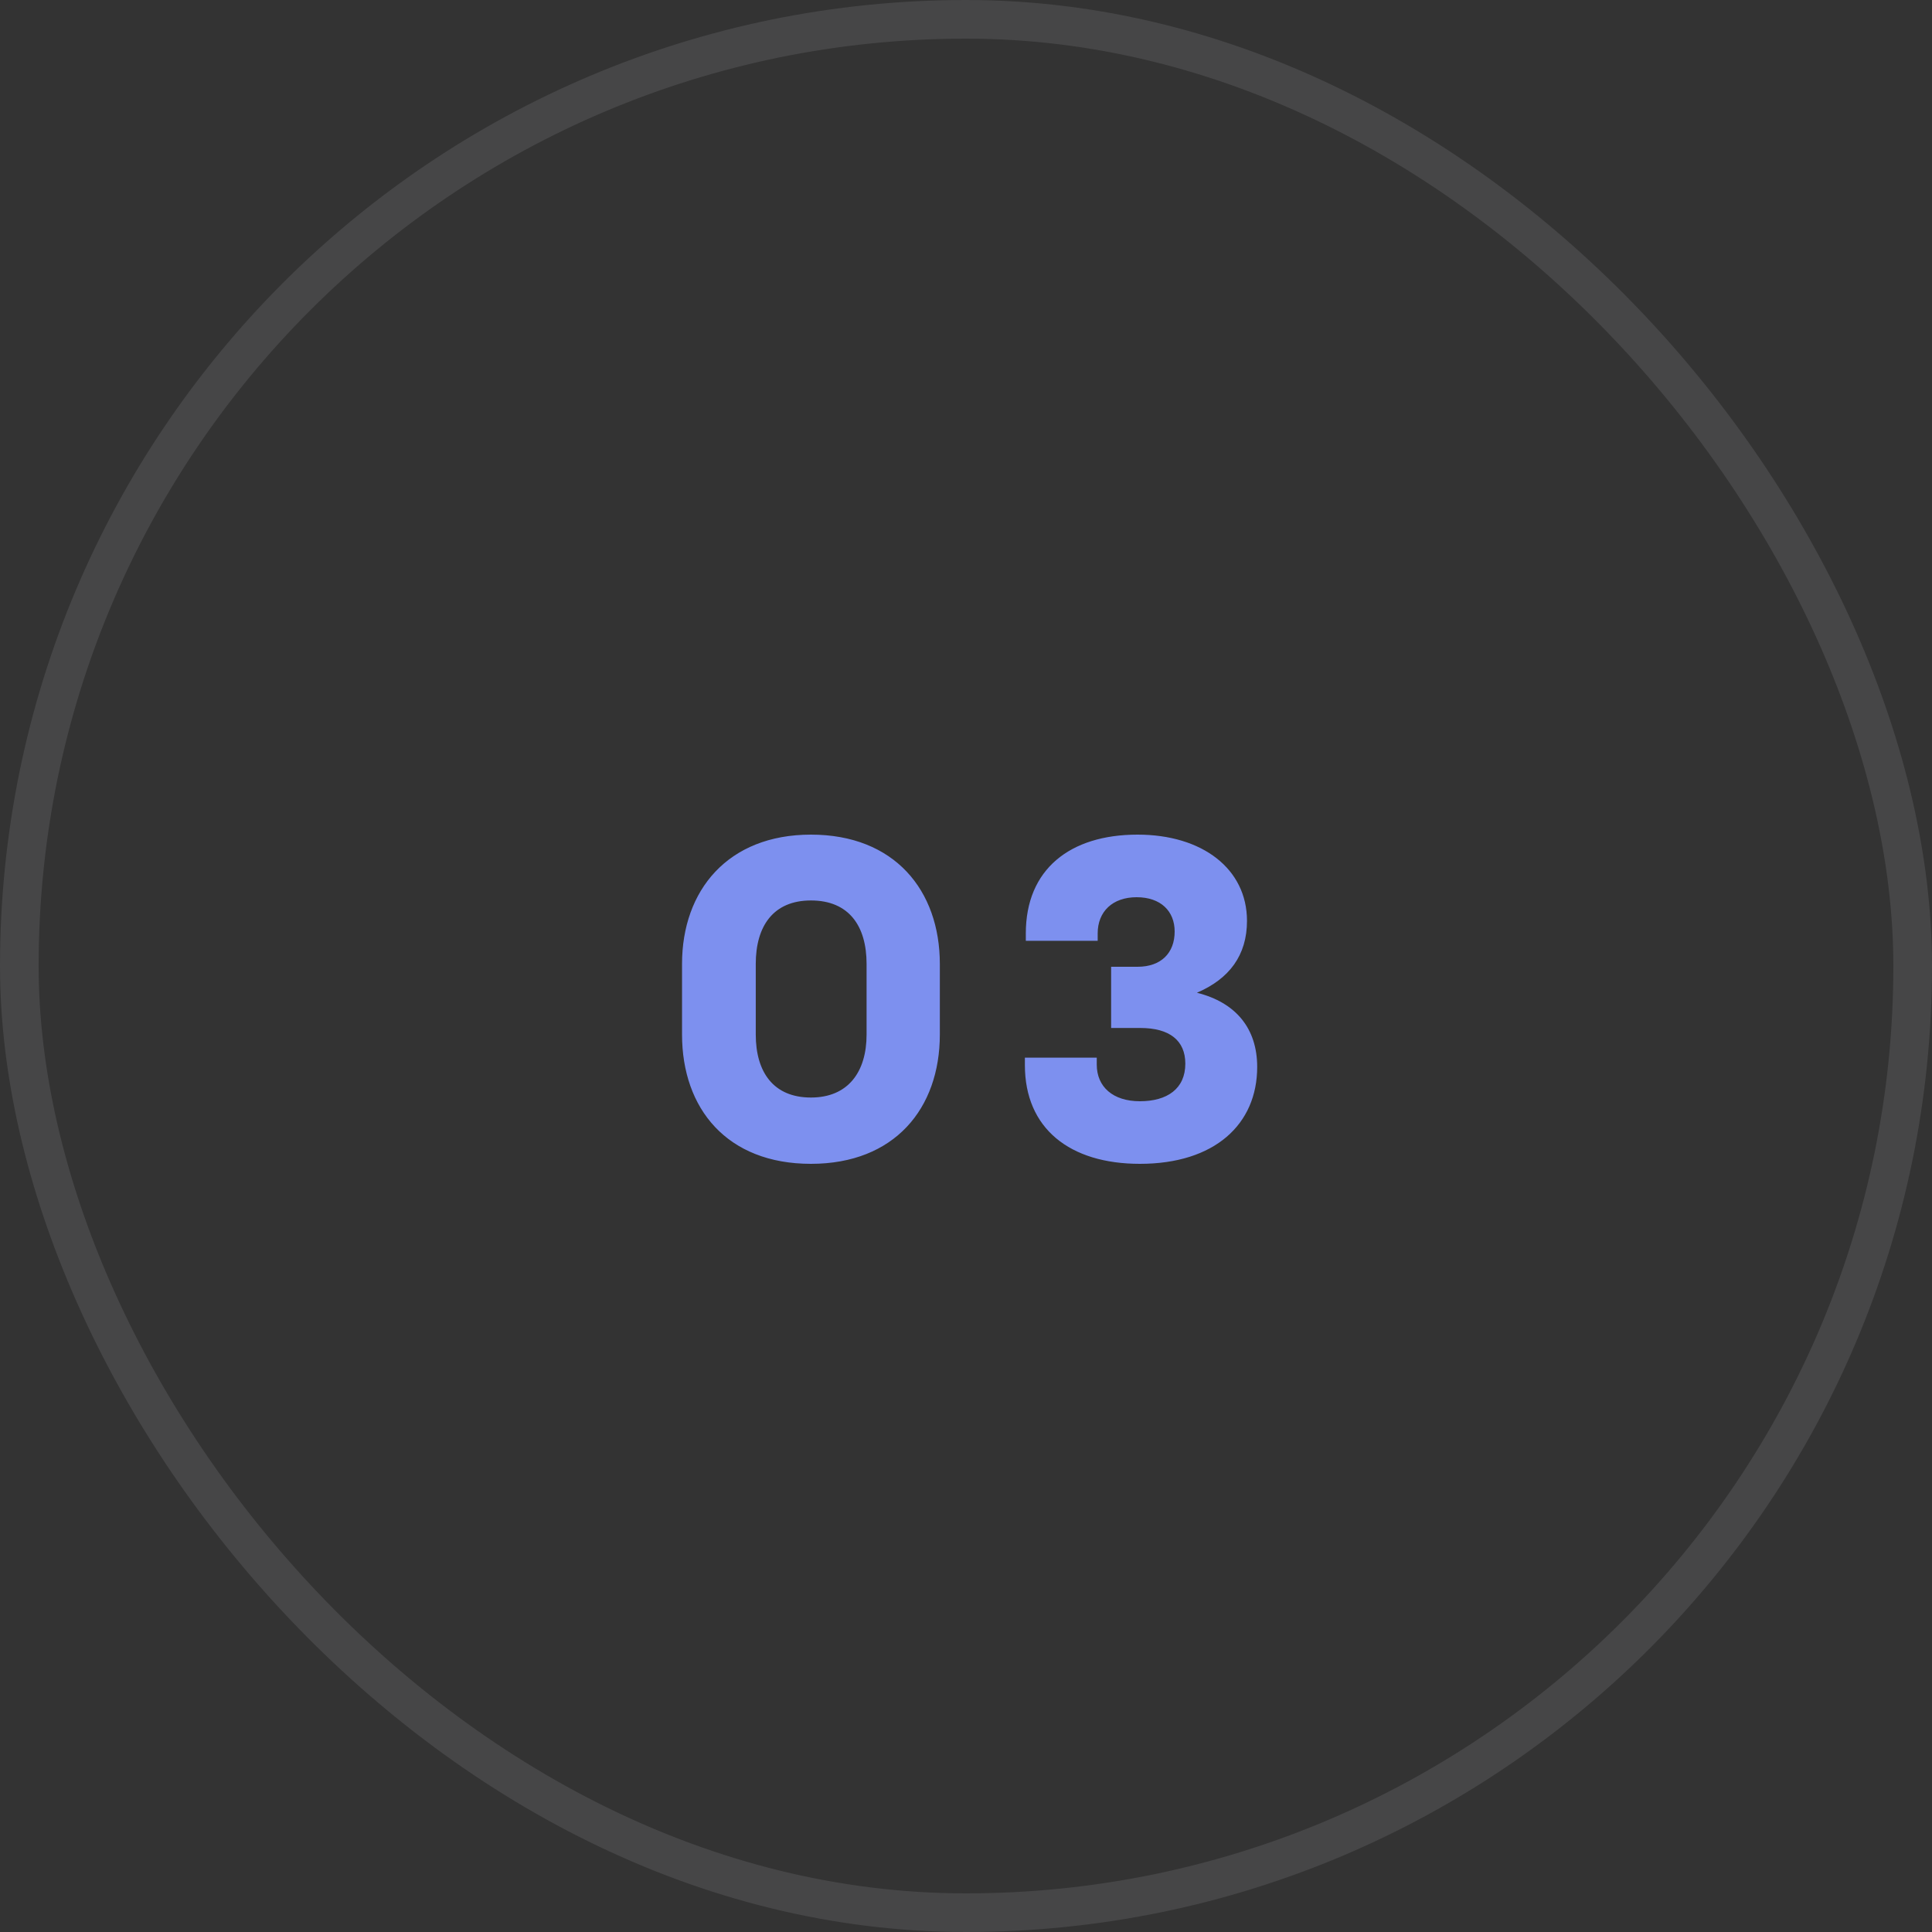 <?xml version="1.0" encoding="UTF-8"?> <svg xmlns="http://www.w3.org/2000/svg" width="50" height="50" viewBox="0 0 50 50" fill="none"><rect x="0" y="0" width="50" height="50" fill="#333333" stroke="none"/> <path d="M20.987 30.12C23.147 30.12 24.323 28.692 24.323 26.772V24.948C24.323 23.04 23.147 21.6 20.987 21.6C18.839 21.6 17.651 23.04 17.651 24.948V26.772C17.651 28.692 18.815 30.12 20.987 30.12ZM20.987 23.304C21.971 23.304 22.427 23.964 22.427 24.948V26.772C22.427 27.744 21.947 28.404 20.987 28.404C20.015 28.404 19.559 27.744 19.559 26.772V24.948C19.559 23.964 20.015 23.304 20.987 23.304ZM26.524 27.372V27.564C26.524 29.208 27.688 30.12 29.5 30.12C31.432 30.12 32.536 29.1 32.536 27.612C32.536 26.616 31.984 25.944 30.976 25.692C31.816 25.332 32.272 24.72 32.272 23.832C32.272 22.488 31.12 21.6 29.44 21.6C27.688 21.6 26.548 22.5 26.548 24.156V24.348H28.408V24.156C28.408 23.592 28.792 23.22 29.416 23.22C30.04 23.22 30.4 23.58 30.4 24.108C30.4 24.66 30.052 25.02 29.44 25.02H28.756V26.604H29.512C30.268 26.604 30.676 26.928 30.676 27.528C30.676 28.176 30.208 28.5 29.5 28.5C28.804 28.5 28.384 28.128 28.384 27.552V27.372H26.524Z" fill="#7D90EF"></path> <rect x="0.5" y="0.5" width="49" height="49" rx="24.5" stroke="#F1F6FC" stroke-opacity="0.1"></rect> </svg> 